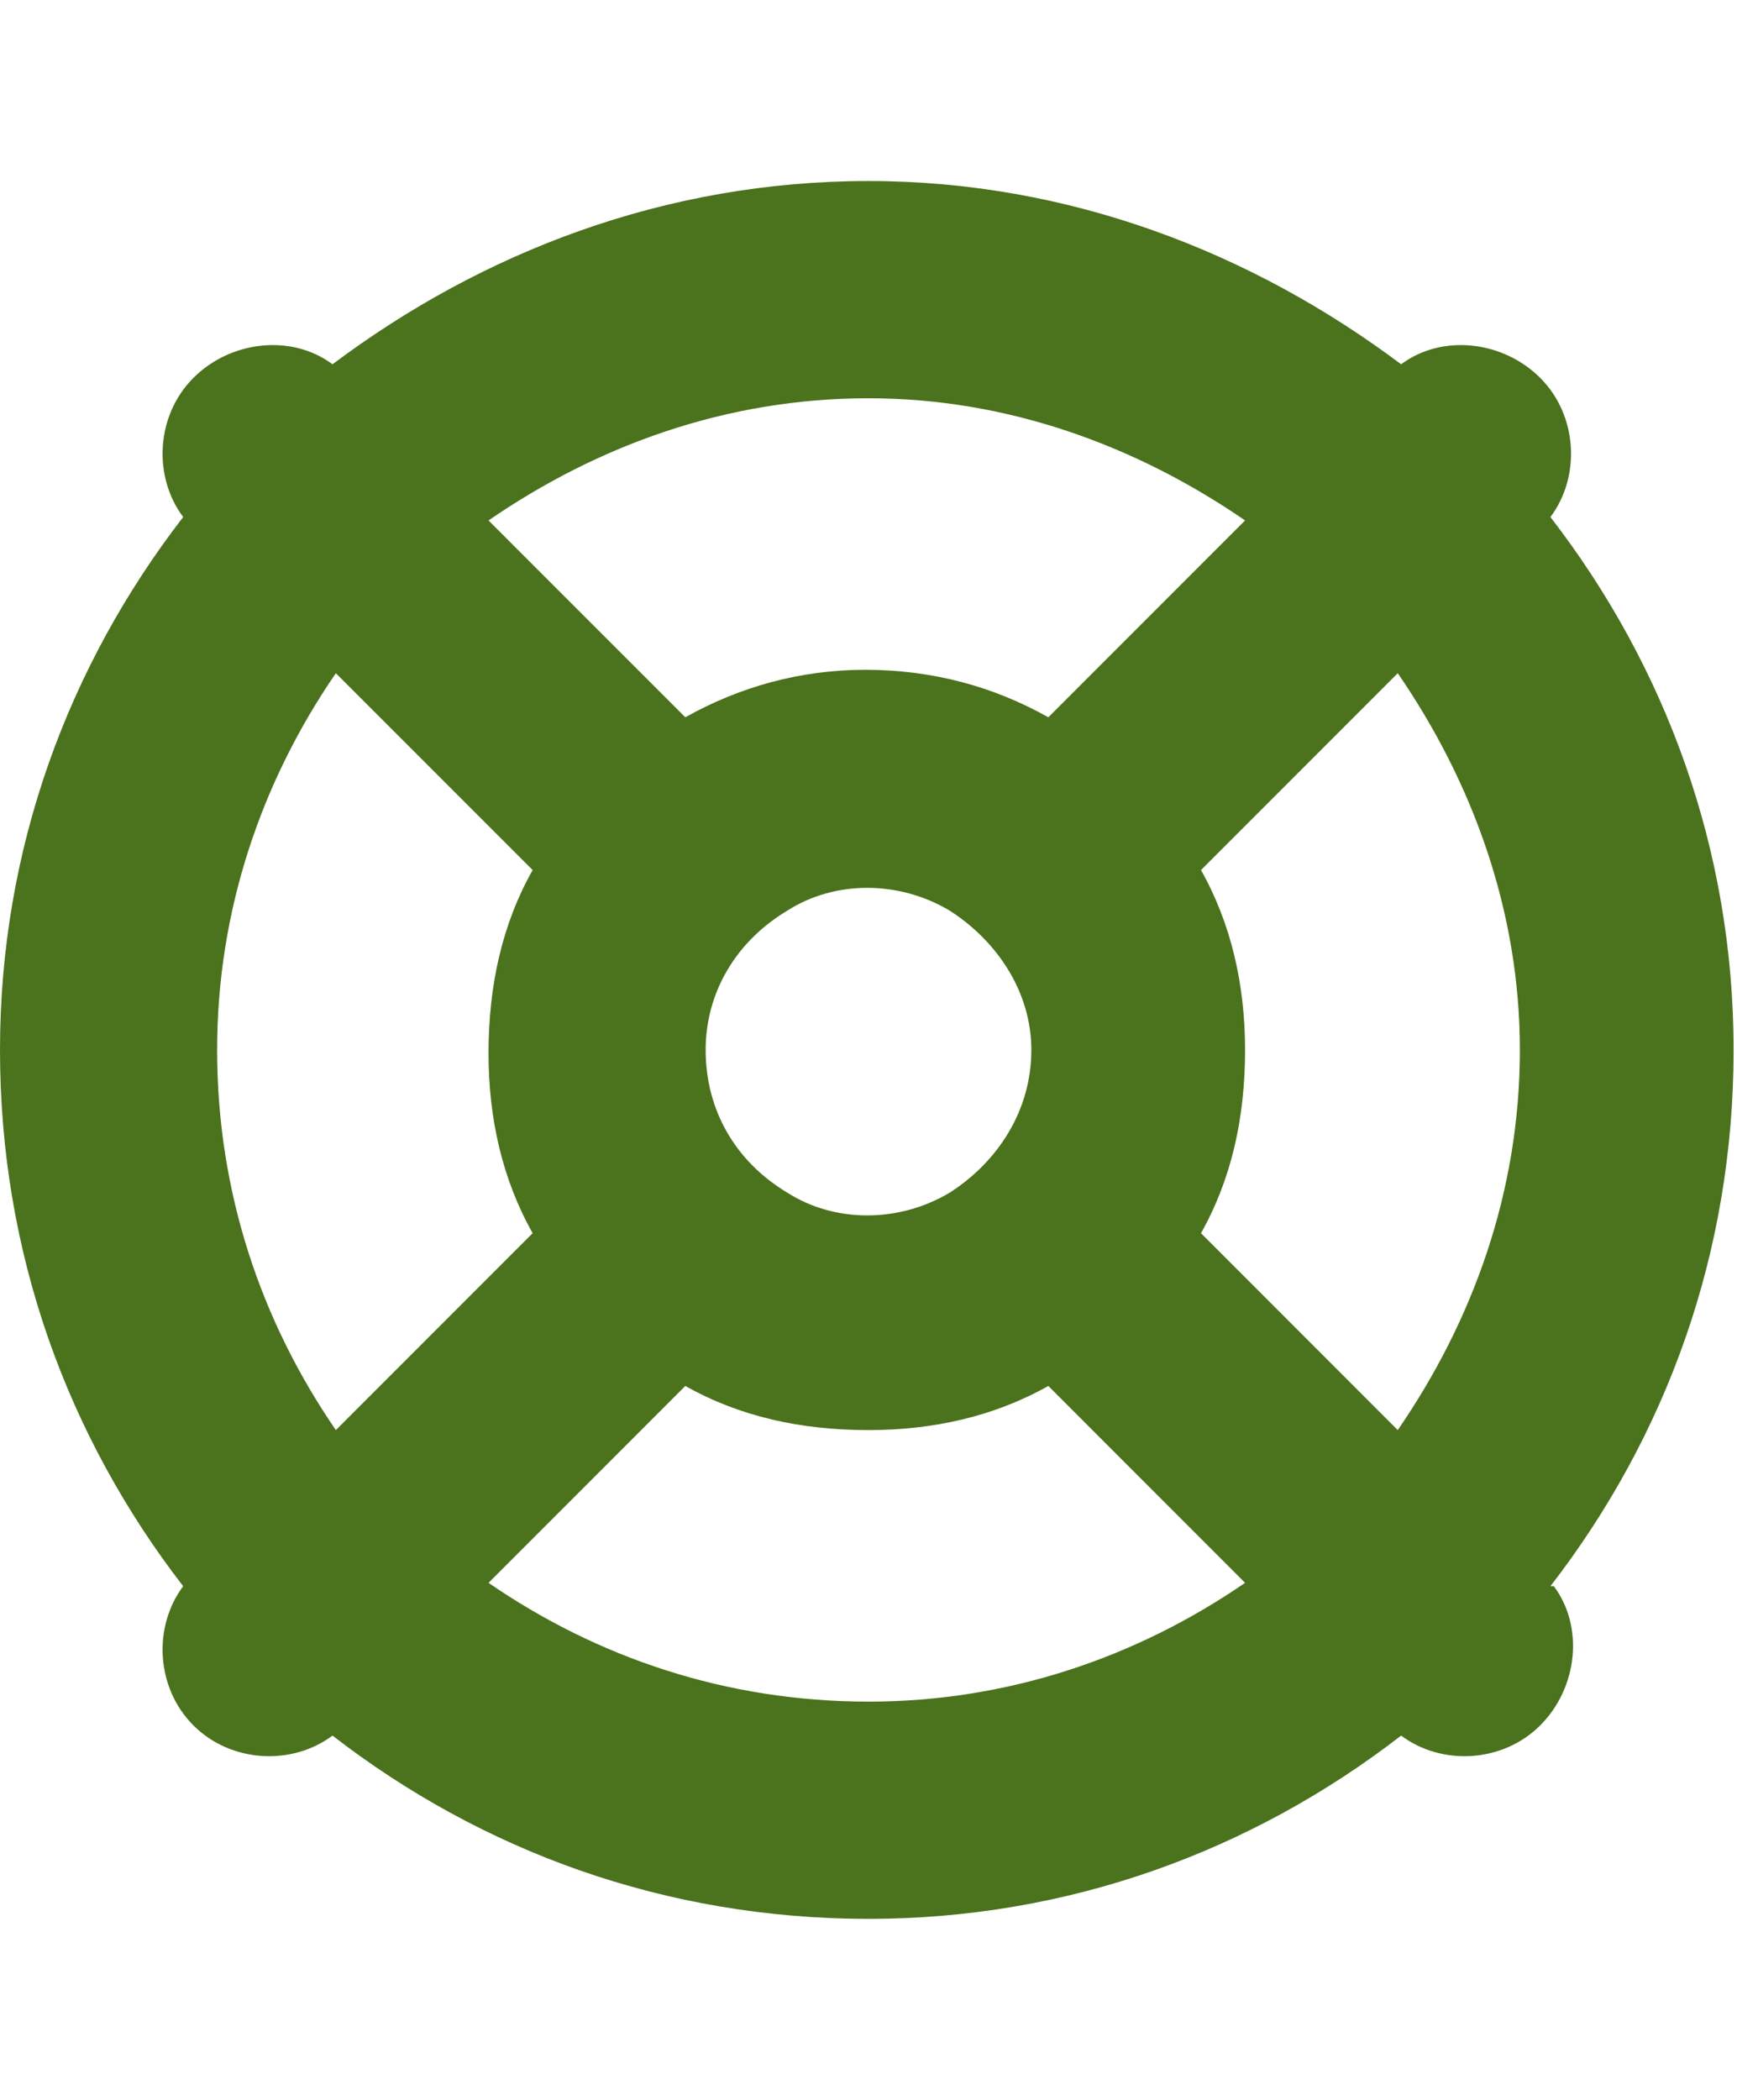 <svg width="48" height="58" viewBox="0 0 48 58" fill="none" xmlns="http://www.w3.org/2000/svg">
<path d="M34.406 43.719L28.969 38.281C27.469 39.125 25.781 39.5 24 39.5C22.125 39.5 20.438 39.125 18.938 38.281L13.5 43.719C16.5 45.781 20.062 47 24 47C27.844 47 31.406 45.781 34.406 43.719ZM42.844 43.812H42.938C43.781 44.938 43.594 46.625 42.562 47.656C41.531 48.688 39.844 48.781 38.719 47.938C34.594 51.125 29.531 53 24 53C18.375 53 13.312 51.125 9.188 47.938C8.062 48.781 6.375 48.688 5.344 47.656C4.312 46.625 4.219 44.938 5.062 43.812C1.875 39.688 0 34.625 0 29C0 23.469 1.875 18.406 5.062 14.281C4.219 13.156 4.312 11.469 5.344 10.438C6.375 9.406 8.062 9.219 9.188 10.062C13.312 6.969 18.375 5 24 5C29.531 5 34.594 6.969 38.719 10.062C39.844 9.219 41.531 9.406 42.562 10.438C43.594 11.469 43.688 13.156 42.844 14.281C46.031 18.406 47.906 23.469 47.906 29C47.906 34.625 46.031 39.688 42.844 43.812ZM38.625 39.5C40.688 36.5 42 32.938 42 29C42 25.156 40.688 21.594 38.625 18.594L33.188 24.031C34.031 25.531 34.406 27.219 34.406 29C34.406 30.875 34.031 32.562 33.188 34.062L38.625 39.5ZM34.406 14.375C31.406 12.312 27.844 11 24 11C20.062 11 16.5 12.312 13.5 14.375L18.938 19.812C20.438 18.969 22.125 18.5 23.906 18.5C25.781 18.5 27.469 18.969 28.969 19.812L34.406 14.375ZM14.719 34.062C13.875 32.562 13.5 30.875 13.5 29.094C13.5 27.219 13.875 25.531 14.719 24.031L9.281 18.594C7.219 21.594 6 25.156 6 29C6 32.938 7.219 36.5 9.281 39.5L14.719 34.062ZM19.5 29C19.5 30.688 20.344 32.094 21.75 32.938C23.062 33.781 24.844 33.781 26.25 32.938C27.562 32.094 28.5 30.688 28.5 29C28.5 27.406 27.562 26 26.25 25.156C24.844 24.312 23.062 24.312 21.75 25.156C20.344 26 19.5 27.406 19.5 29Z" fill="#4B721D"/>
</svg>
